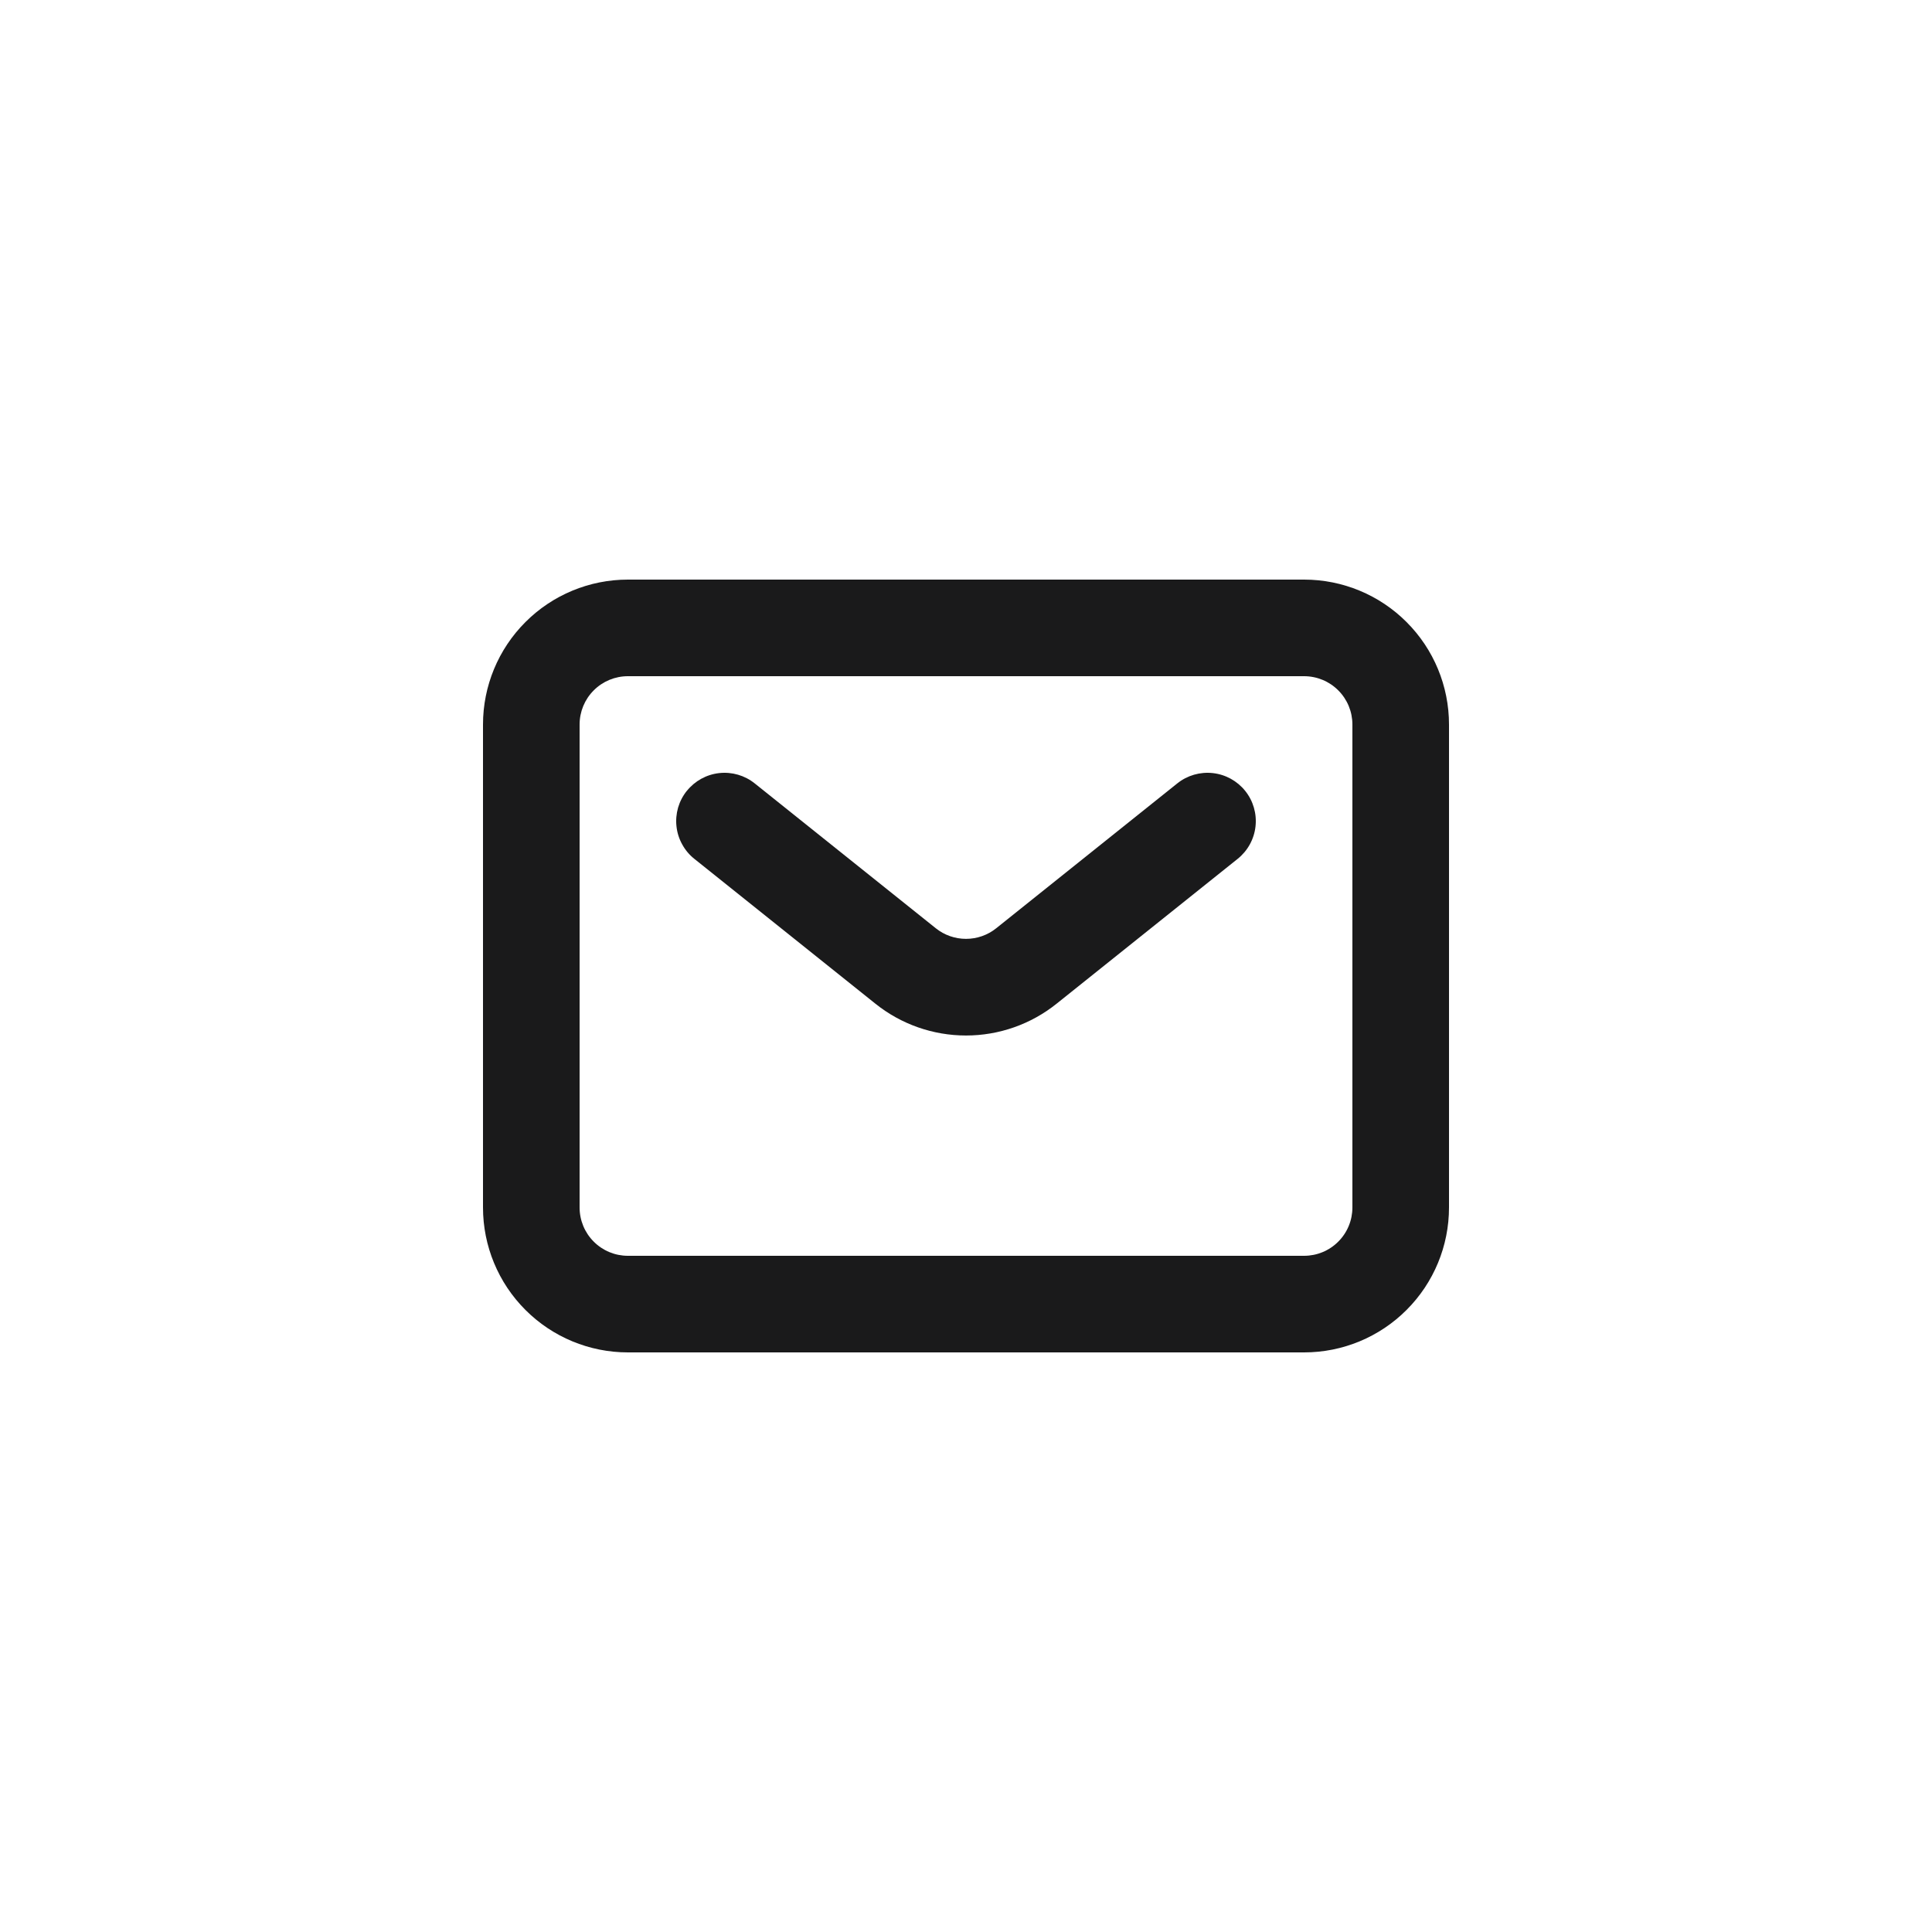 <svg width="40" height="40" viewBox="0 0 40 40" fill="none" xmlns="http://www.w3.org/2000/svg">
<path d="M13 28C12.204 28 11.441 27.684 10.879 27.121C10.316 26.559 10 25.796 10 25V15C10 14.204 10.316 13.441 10.879 12.879C11.441 12.316 12.204 12 13 12H27C27.796 12 28.559 12.316 29.121 12.879C29.684 13.441 30 14.204 30 15V25C30 25.796 29.684 26.559 29.121 27.121C28.559 27.684 27.796 28 27 28H13ZM12 25C12 25.265 12.105 25.52 12.293 25.707C12.48 25.895 12.735 26 13 26H27C27.265 26 27.52 25.895 27.707 25.707C27.895 25.52 28 25.265 28 25V15C28 14.735 27.895 14.48 27.707 14.293C27.52 14.105 27.265 14 27 14H13C12.735 14 12.48 14.105 12.293 14.293C12.105 14.48 12 14.735 12 15V25ZM14.22 16.375C14.386 16.168 14.627 16.035 14.89 16.006C15.154 15.977 15.418 16.053 15.625 16.219L19.375 19.219C19.552 19.361 19.773 19.438 20 19.438C20.227 19.438 20.448 19.361 20.625 19.219L24.375 16.219C24.582 16.053 24.847 15.977 25.11 16.006C25.374 16.035 25.615 16.168 25.781 16.375C25.947 16.582 26.023 16.847 25.994 17.11C25.965 17.374 25.832 17.615 25.625 17.781L21.875 20.781C21.343 21.207 20.682 21.439 20 21.439C19.318 21.439 18.657 21.207 18.125 20.781L14.375 17.781C14.272 17.699 14.187 17.598 14.124 17.482C14.06 17.367 14.02 17.241 14.006 17.11C13.991 16.98 14.003 16.848 14.039 16.721C14.076 16.595 14.137 16.477 14.219 16.375H14.22Z" fill="#1A1A1B"/>
</svg>
